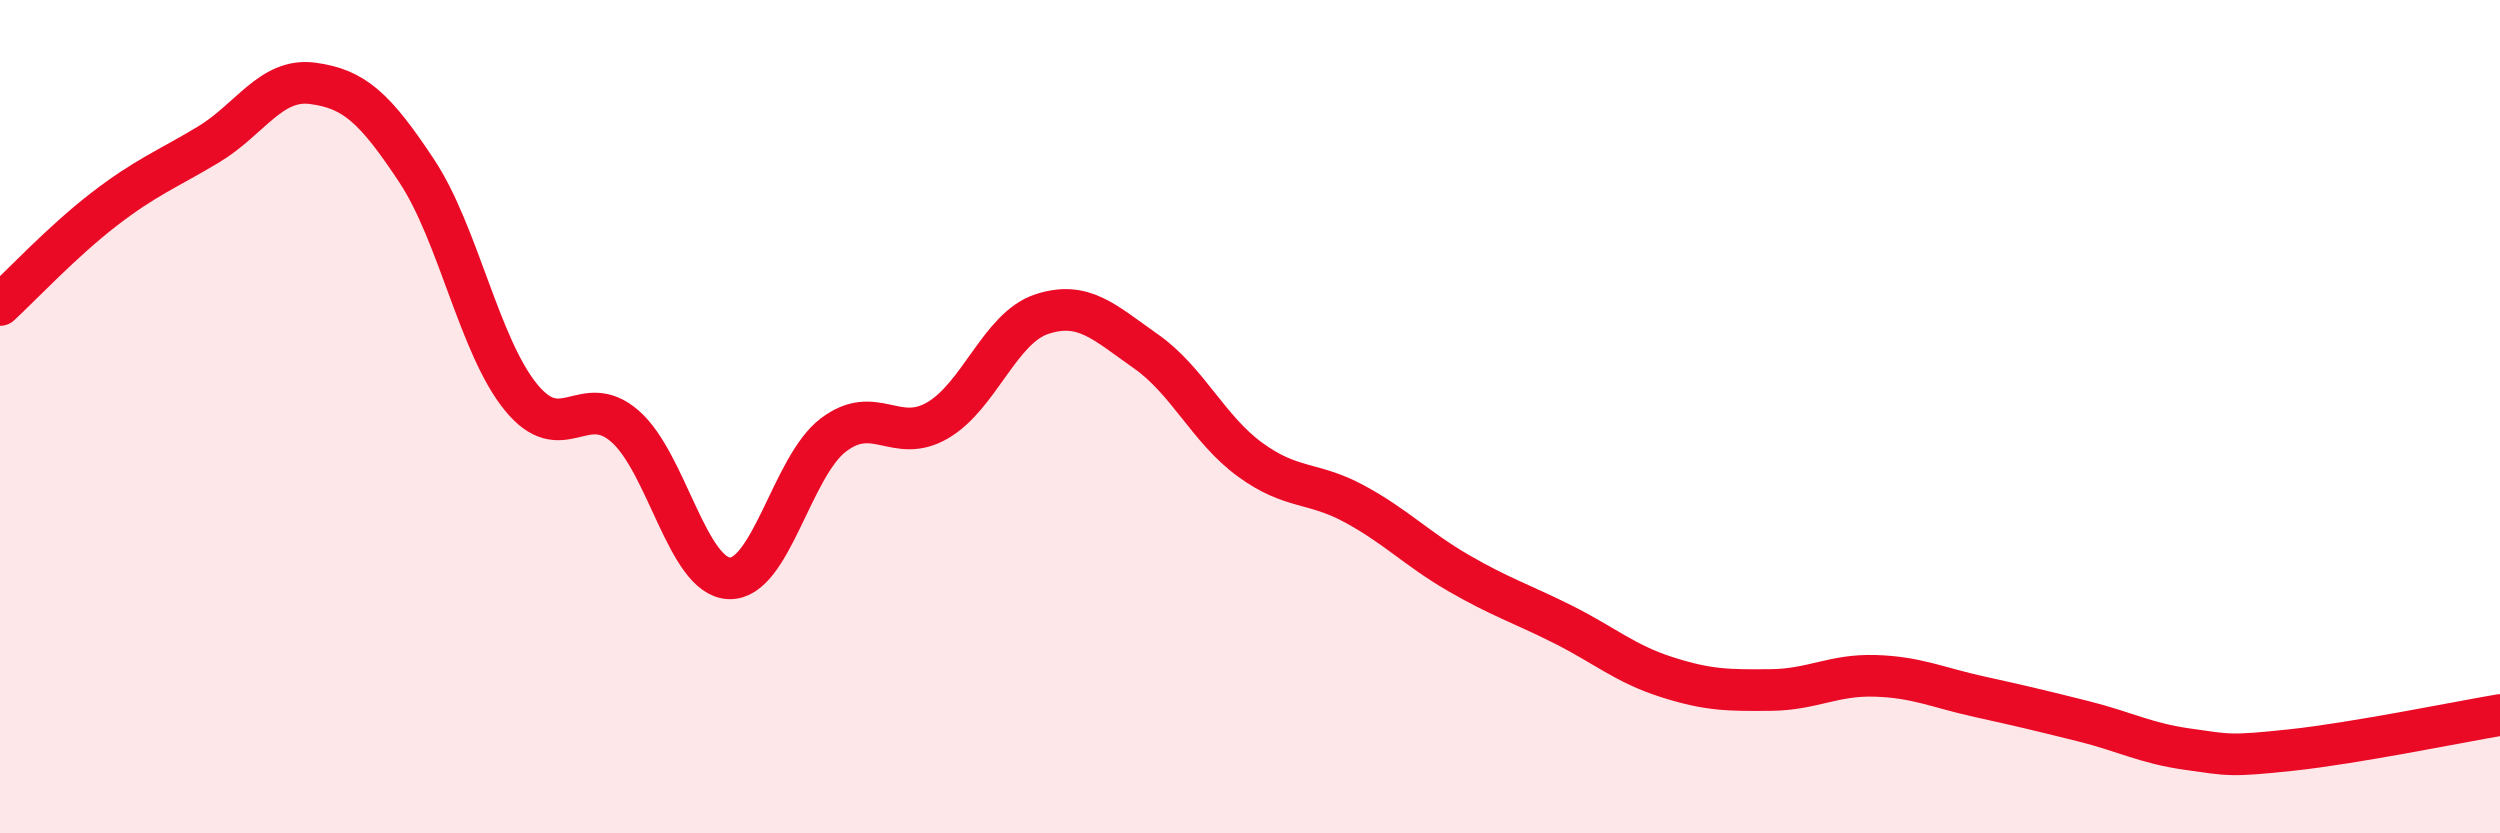 
    <svg width="60" height="20" viewBox="0 0 60 20" xmlns="http://www.w3.org/2000/svg">
      <path
        d="M 0,7.32 C 0.5,6.86 1.5,5.79 2.5,5.02 C 3.5,4.25 4,4.07 5,3.47 C 6,2.87 6.5,1.87 7.5,2 C 8.5,2.13 9,2.59 10,4.1 C 11,5.61 11.5,8.3 12.5,9.53 C 13.5,10.76 14,9.36 15,10.23 C 16,11.1 16.5,13.84 17.5,13.88 C 18.5,13.92 19,11.2 20,10.44 C 21,9.68 21.5,10.67 22.5,10.09 C 23.5,9.51 24,7.87 25,7.54 C 26,7.21 26.5,7.73 27.5,8.43 C 28.5,9.13 29,10.3 30,11.03 C 31,11.76 31.5,11.55 32.5,12.09 C 33.5,12.63 34,13.17 35,13.75 C 36,14.33 36.5,14.48 37.5,14.98 C 38.5,15.48 39,15.93 40,16.25 C 41,16.57 41.5,16.57 42.5,16.56 C 43.5,16.55 44,16.19 45,16.22 C 46,16.25 46.5,16.5 47.5,16.72 C 48.5,16.94 49,17.06 50,17.31 C 51,17.56 51.5,17.84 52.5,17.98 C 53.5,18.12 53.5,18.16 55,18 C 56.5,17.84 59,17.33 60,17.16L60 20L0 20Z"
        fill="#EB0A25"
        opacity="0.1"
        stroke-linecap="round"
        stroke-linejoin="round"
      />
      <path
        d="M 0,7.32 C 0.5,6.86 1.5,5.79 2.5,5.02 C 3.5,4.25 4,4.07 5,3.47 C 6,2.87 6.5,1.87 7.5,2 C 8.5,2.13 9,2.59 10,4.1 C 11,5.61 11.5,8.3 12.5,9.53 C 13.5,10.76 14,9.36 15,10.23 C 16,11.1 16.5,13.84 17.5,13.88 C 18.5,13.92 19,11.2 20,10.44 C 21,9.68 21.5,10.67 22.5,10.09 C 23.5,9.51 24,7.87 25,7.54 C 26,7.21 26.5,7.73 27.5,8.43 C 28.5,9.13 29,10.3 30,11.03 C 31,11.76 31.5,11.55 32.5,12.09 C 33.5,12.63 34,13.17 35,13.75 C 36,14.33 36.5,14.48 37.5,14.98 C 38.5,15.48 39,15.93 40,16.25 C 41,16.57 41.5,16.57 42.5,16.56 C 43.5,16.55 44,16.19 45,16.22 C 46,16.25 46.5,16.5 47.5,16.72 C 48.5,16.94 49,17.06 50,17.31 C 51,17.56 51.5,17.84 52.5,17.98 C 53.5,18.12 53.5,18.16 55,18 C 56.5,17.84 59,17.33 60,17.16"
        stroke="#EB0A25"
        stroke-width="1"
        fill="none"
        stroke-linecap="round"
        stroke-linejoin="round"
      />
    </svg>
  